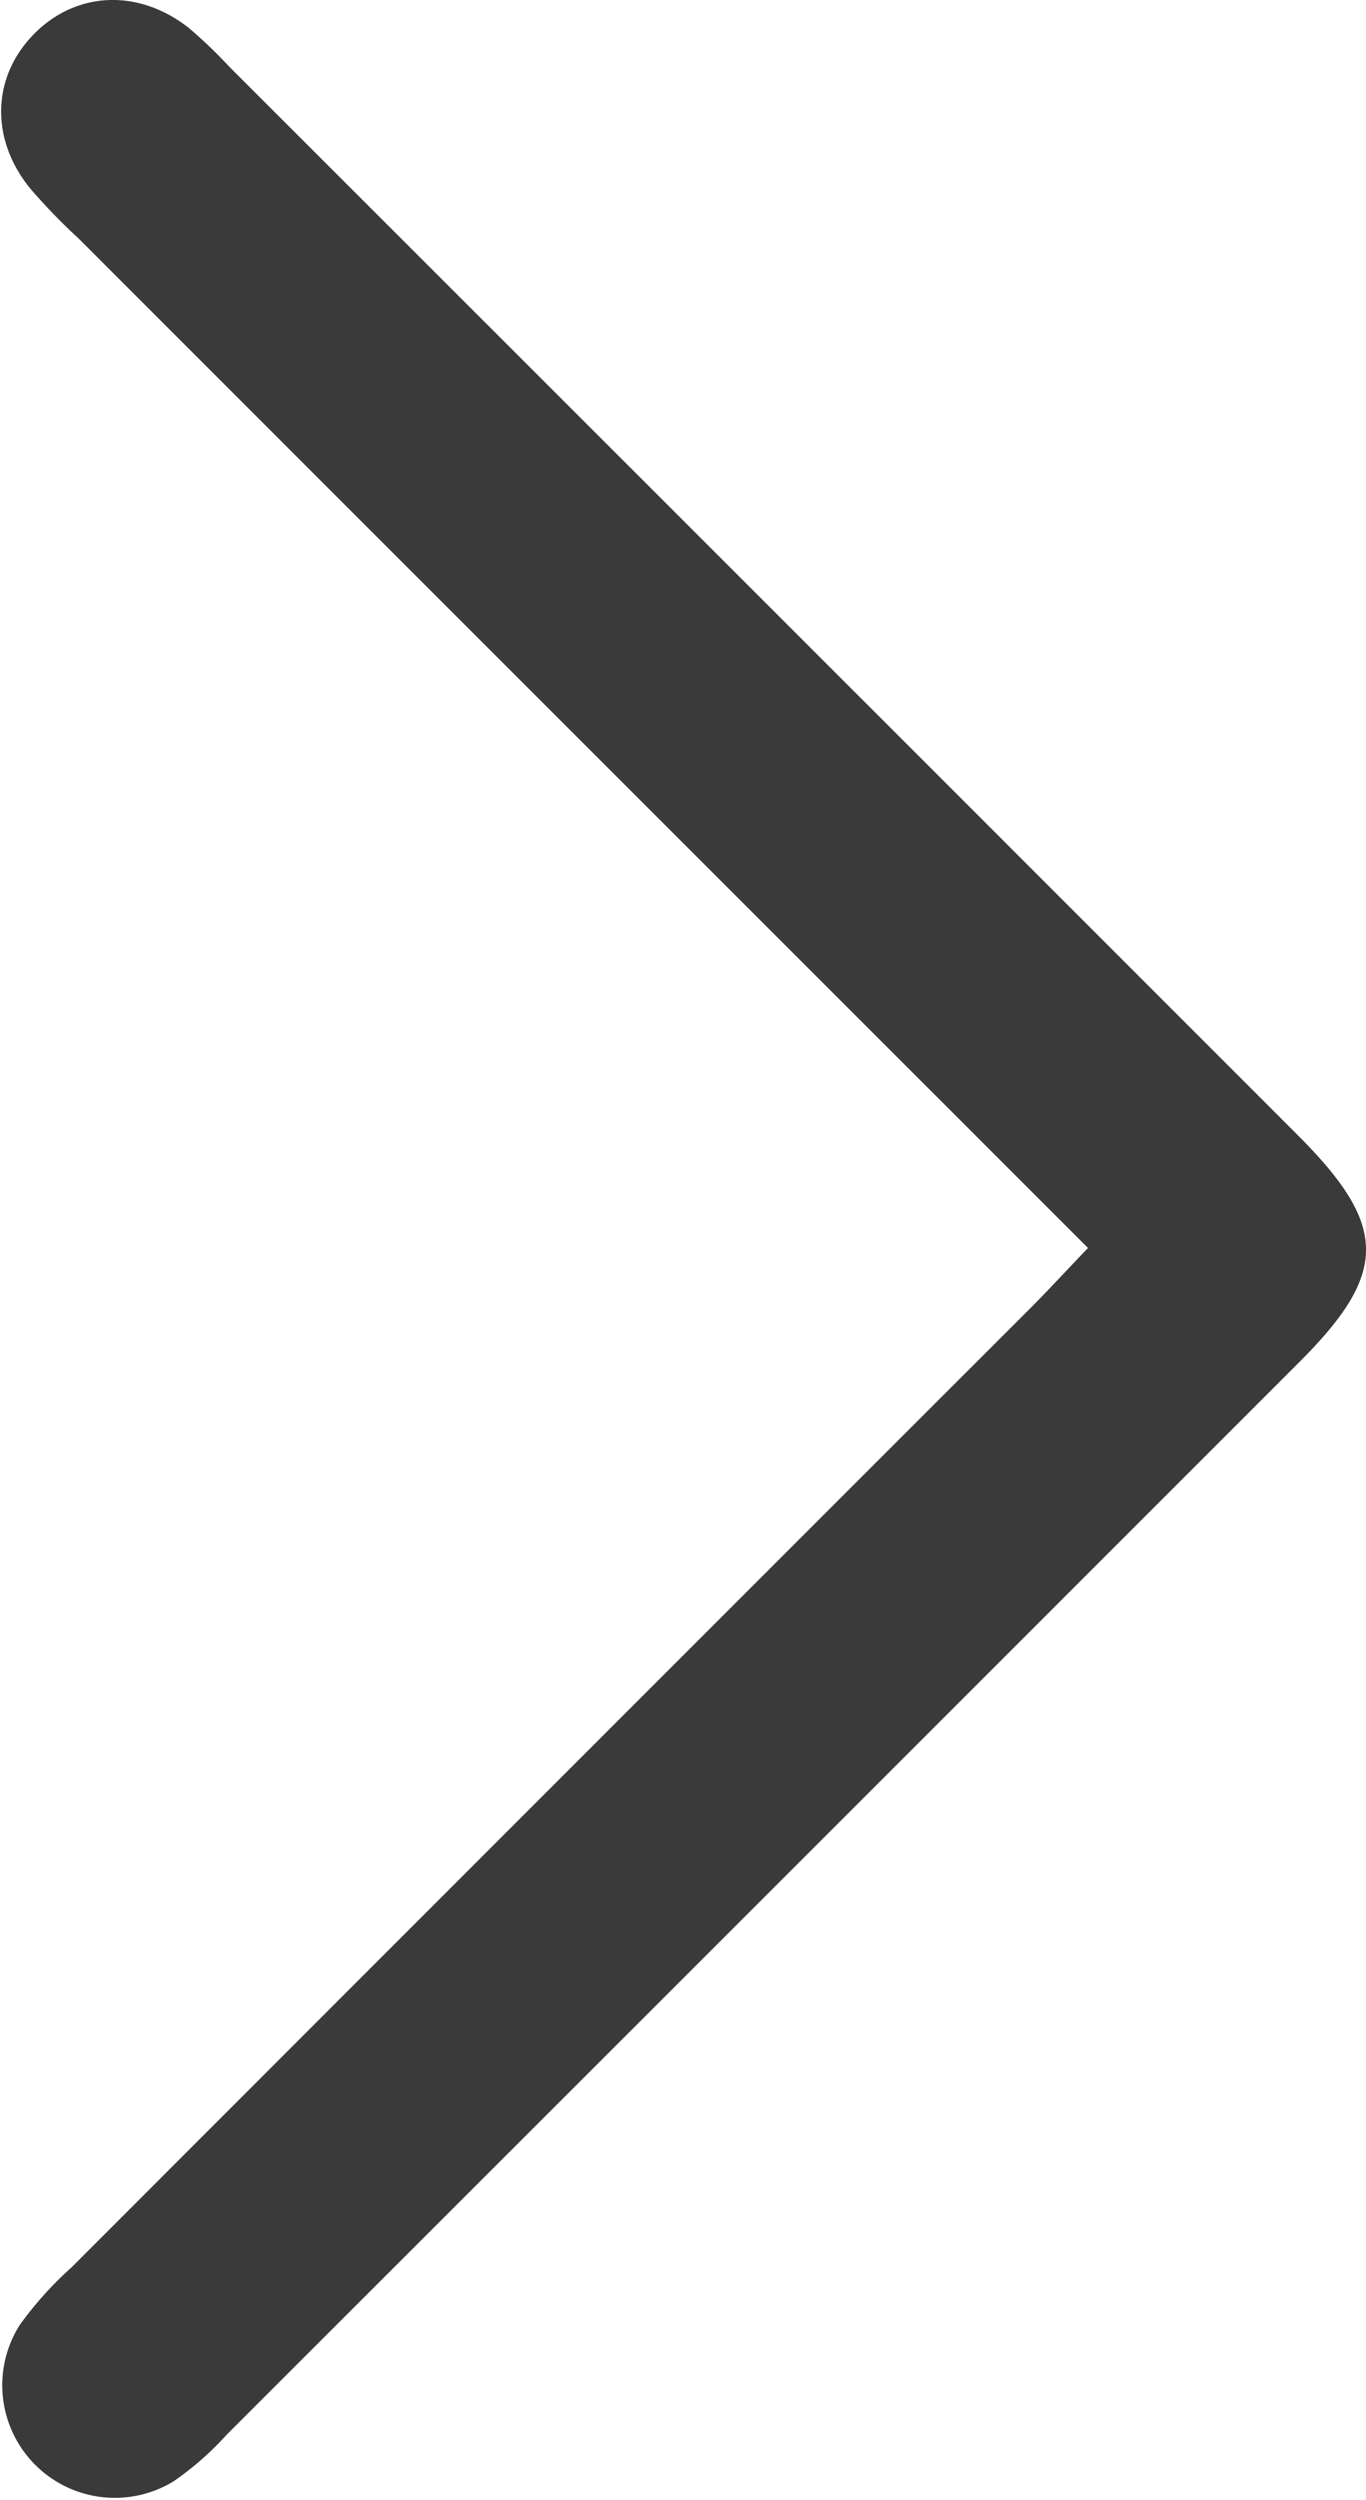 <svg id="Layer_1" data-name="Layer 1" xmlns="http://www.w3.org/2000/svg" viewBox="0 0 96.21 176.07"><defs><style>.cls-1{fill:#3a3a3a;}</style></defs><title>Arrow</title><path class="cls-1" d="M877.55,293.9c-24-24-47.53-47.52-71.07-71.07a42,42,0,0,1-3.47-3.59c-2.82-3.51-2.64-7.87.33-10.86s7.33-3.18,10.87-.41a34.07,34.07,0,0,1,2.88,2.76q37.63,37.61,75.24,75.23c6.36,6.36,6.39,9.68.16,15.92q-37.79,37.8-75.6,75.59a21.4,21.4,0,0,1-3.73,3.28,7.93,7.93,0,0,1-10.85-11,25.09,25.09,0,0,1,3.66-4.07q33.72-33.75,67.46-67.48C874.7,296.93,875.92,295.6,877.55,293.9Z" transform="translate(-800.92 -206.01)"/></svg>